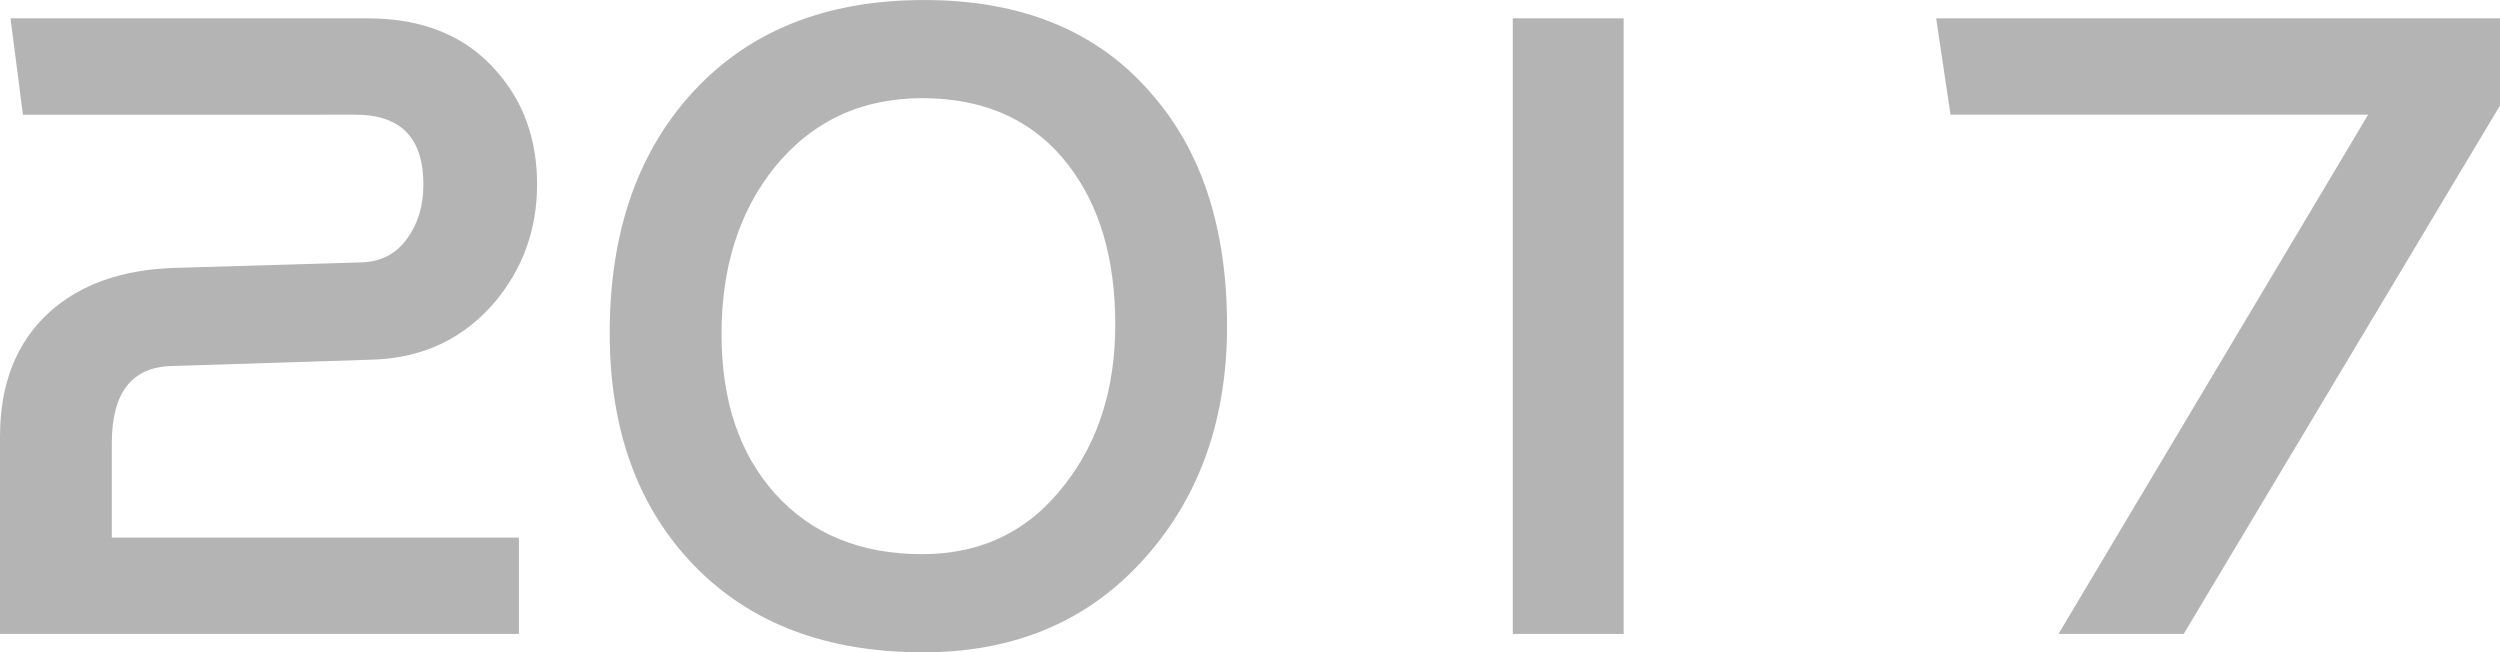 <?xml version="1.0" encoding="UTF-8"?><svg id="b" xmlns="http://www.w3.org/2000/svg" width="94.175" height="24.572" viewBox="0 0 94.175 24.572"><defs><style>.d{fill:#b4b4b4;}</style></defs><g id="c"><path class="d" d="m20.232,6.946c0,1.683-.528,3.157-1.584,4.424-1.177,1.382-2.7,2.108-4.572,2.177l-7.632.242c-1.488.047-2.232,1.014-2.232,2.903v3.56h15.336v3.629H0v-7.431c0-2.005.624-3.571,1.872-4.7,1.152-1.037,2.712-1.59,4.68-1.658l7.057-.208c.743-.022,1.319-.322,1.728-.898.408-.553.612-1.232.612-2.039,0-1.751-.853-2.626-2.556-2.626H.864L.396.691h13.464c2.063,0,3.672.656,4.824,1.969,1.031,1.152,1.548,2.582,1.548,4.286Z"/><path class="d" d="m46.224,12.269c0,3.503-1.021,6.405-3.06,8.709-2.112,2.396-4.909,3.595-8.389,3.595-3.648,0-6.528-1.095-8.64-3.283-2.112-2.189-3.168-5.104-3.168-8.744,0-3.686.995-6.658,2.988-8.916,2.136-2.42,5.088-3.629,8.855-3.629,3.672,0,6.517,1.164,8.532,3.49,1.92,2.166,2.88,5.092,2.88,8.778Zm-4.212-.034c0-2.488-.589-4.493-1.764-6.014-1.296-1.682-3.133-2.523-5.509-2.523-2.304,0-4.164.877-5.579,2.627-1.32,1.658-1.98,3.744-1.98,6.256s.672,4.516,2.016,6.014c1.368,1.52,3.216,2.28,5.544,2.28,2.256,0,4.056-.887,5.4-2.661,1.248-1.612,1.872-3.605,1.872-5.979Z"/><path class="d" d="m61.163,23.881h-4.176V.691h4.176v23.189Z"/><path class="d" d="m94.175,3.975l-11.916,19.906h-4.716l11.664-19.561h-15.732l-.54-3.629h21.24v3.283Z"/></g></svg>
